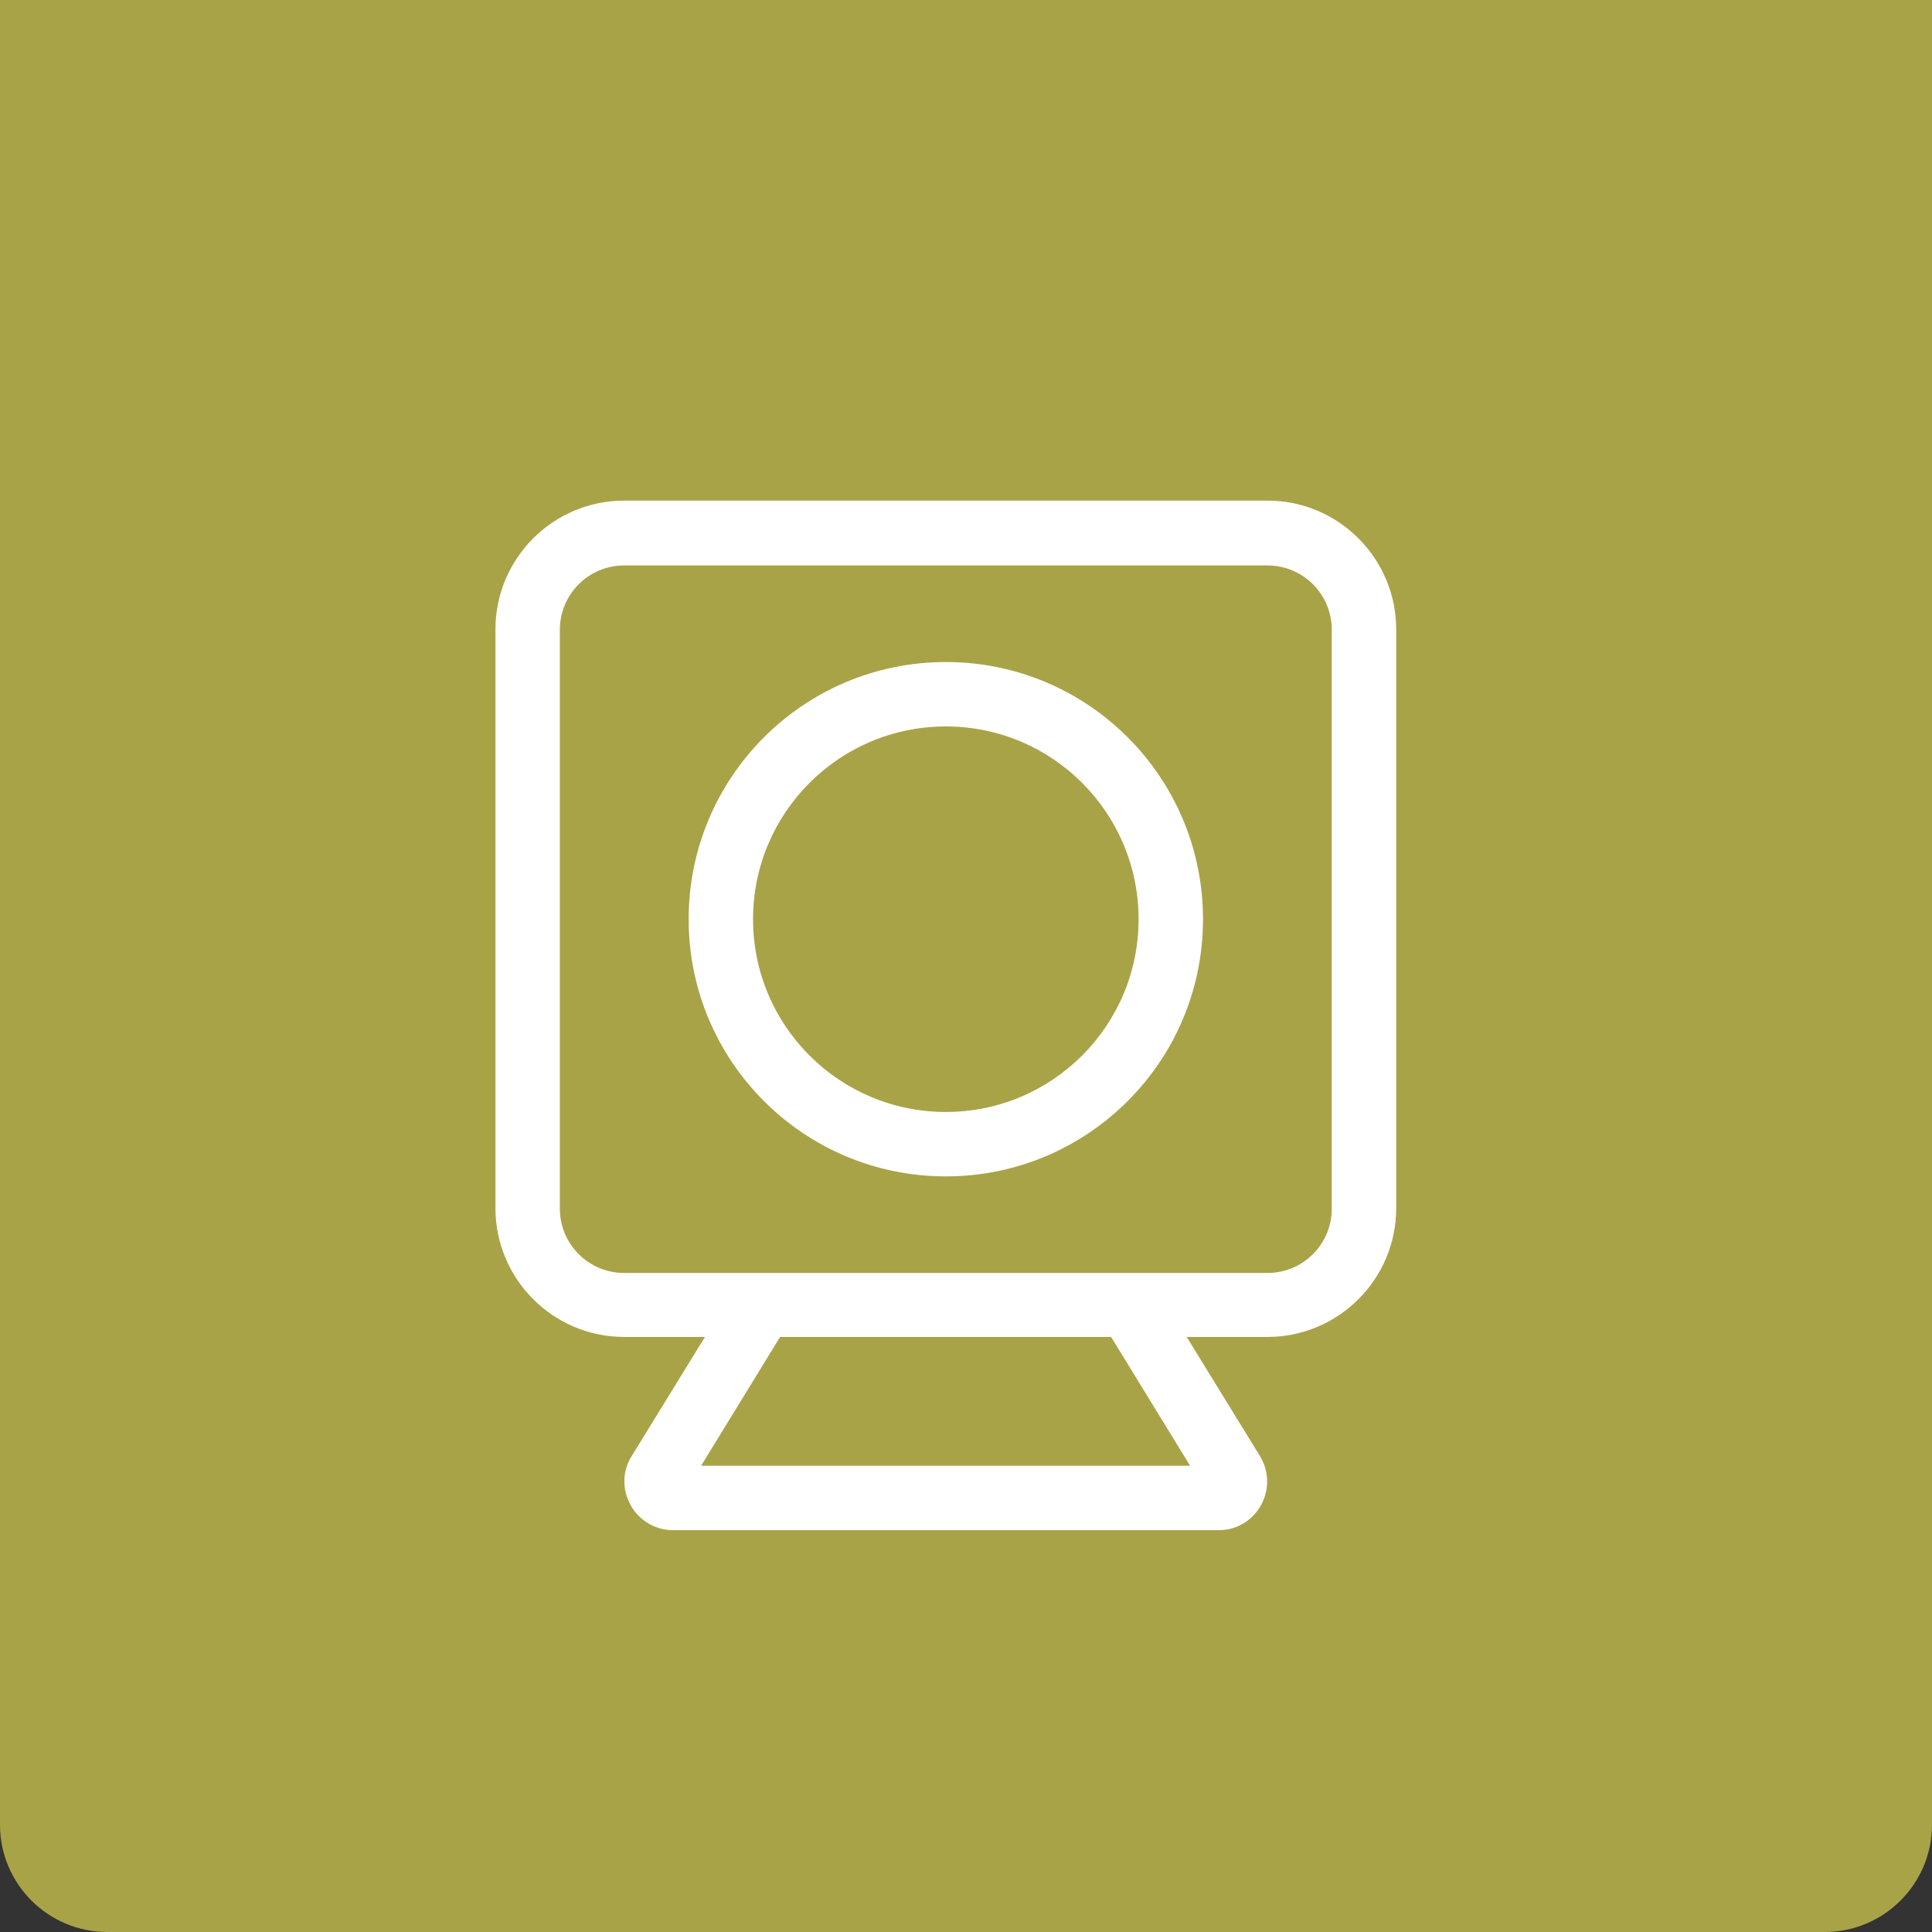 <?xml version="1.0" encoding="UTF-8"?> <svg xmlns="http://www.w3.org/2000/svg" id="Layer_2" data-name="Layer 2" viewBox="0 0 45 45"><rect x="0" y="0" width="45" height="45" fill="#333333" stroke="none"/><defs><style> .cls-1 { fill: #a9a348; } .cls-1, .cls-2 { stroke-width: 0px; } .cls-2 { fill: #fff; } </style></defs><g id="Layer_1-2" data-name="Layer 1"><g><path class="cls-1" d="m0,0h45v42.5c0,1.38-1.12,2.5-2.5,2.5H2.5c-1.38,0-2.5-1.12-2.5-2.5V0h0Z"></path><path class="cls-2" d="m29.52,13.17c.83,0,1.5.67,1.5,1.5v13.48c0,.83-.67,1.5-1.5,1.5h-14.98c-.83,0-1.5-.67-1.5-1.5v-13.48c0-.83.67-1.5,1.5-1.5h14.98Zm-1.88,17.97h1.88c1.65,0,3-1.34,3-3v-13.48c0-1.65-1.34-3-3-3h-14.98c-1.65,0-3,1.34-3,3v13.48c0,1.65,1.34,3,3,3h1.88l-1.71,2.78c-.22.35-.22.78-.02,1.14.2.36.58.58.98.58h12.72c.41,0,.78-.22.98-.58s.19-.79-.02-1.14l-1.71-2.78Zm-9.46,0h7.7l1.84,3h-11.39l1.84-3h0Zm3.85-5.24c-2.48,0-4.49-2.01-4.49-4.49s2.01-4.49,4.49-4.49,4.49,2.01,4.49,4.49-2.01,4.49-4.49,4.49Zm-5.99-4.49c0,3.31,2.68,5.99,5.99,5.99s5.99-2.68,5.99-5.99-2.68-5.99-5.99-5.99-5.99,2.68-5.99,5.99Z"></path></g></g></svg> 